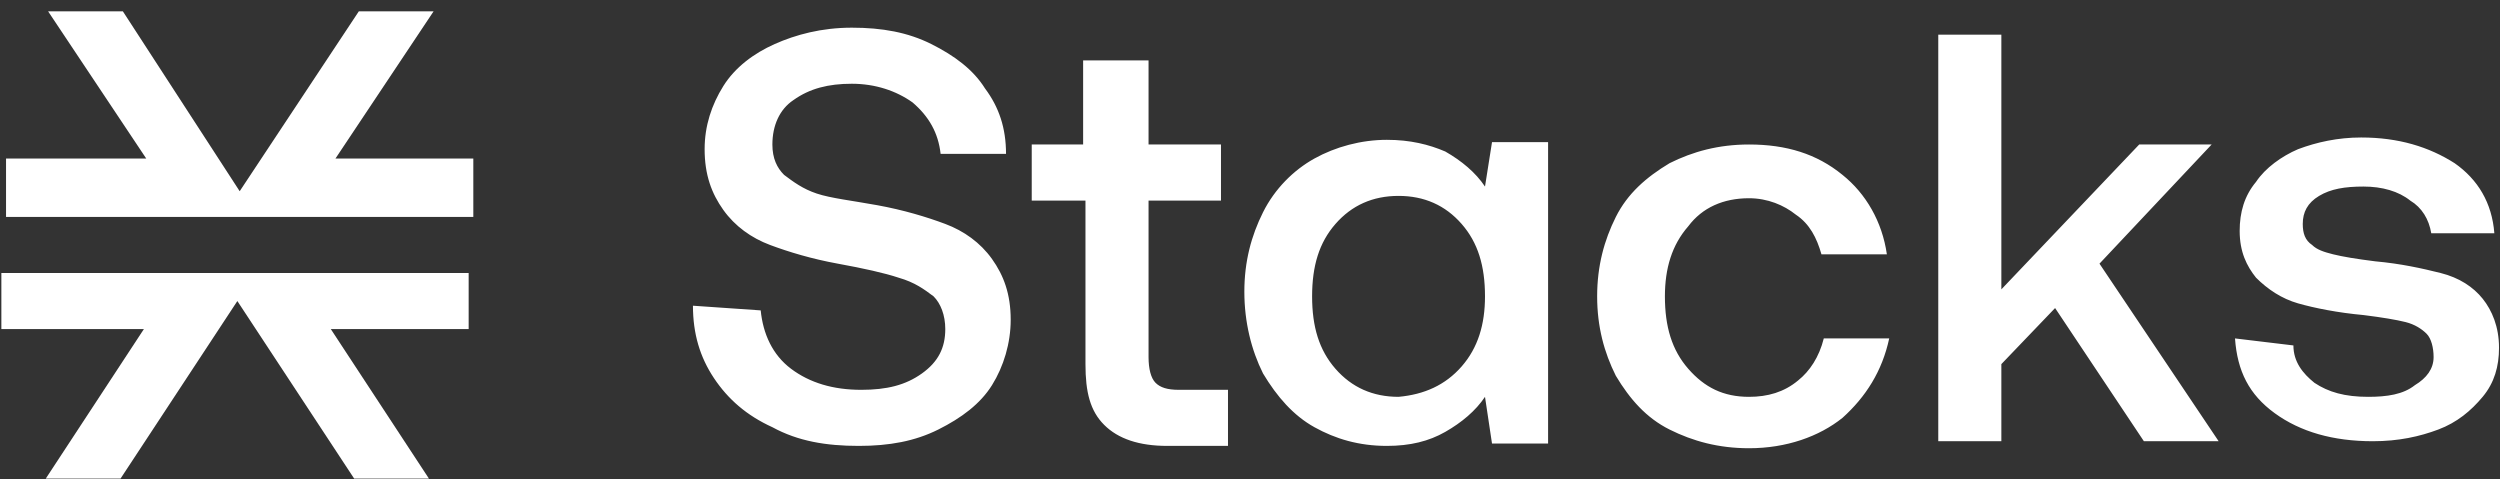 <svg xmlns="http://www.w3.org/2000/svg" width="214" height="41" viewBox="0 0 214 41" fill="none"><rect x="0" y="0" width="214" height="41" fill="#333333" stroke="none"/><path d="M65.116 26.569C65.316 28.569 66.116 30.369 67.716 31.569C69.316 32.769 71.316 33.369 73.716 33.369C75.916 33.369 77.516 32.969 78.916 31.969C80.316 30.969 80.916 29.769 80.916 28.169C80.916 26.969 80.516 25.969 79.916 25.369C79.116 24.769 78.316 24.169 76.916 23.769C75.716 23.369 73.916 22.969 71.716 22.569C69.516 22.169 67.516 21.569 65.916 20.969C64.316 20.369 62.916 19.369 61.916 17.969C60.916 16.569 60.316 14.969 60.316 12.769C60.316 10.769 60.916 8.969 61.916 7.369C62.916 5.769 64.516 4.569 66.316 3.769C68.116 2.969 70.316 2.369 72.916 2.369C75.516 2.369 77.716 2.769 79.716 3.769C81.716 4.769 83.316 5.969 84.316 7.569C85.516 9.169 86.116 10.969 86.116 13.169H80.516C80.316 11.369 79.516 9.969 78.116 8.769C76.716 7.769 74.916 7.169 72.916 7.169C70.916 7.169 69.316 7.569 67.916 8.569C66.716 9.369 66.116 10.769 66.116 12.369C66.116 13.569 66.516 14.369 67.116 14.969C67.916 15.569 68.716 16.169 69.916 16.569C71.116 16.969 72.916 17.169 75.116 17.569C77.316 17.969 79.316 18.569 80.916 19.169C82.516 19.769 83.916 20.769 84.916 22.169C85.916 23.569 86.516 25.169 86.516 27.369C86.516 29.369 85.916 31.369 84.916 32.969C83.916 34.569 82.316 35.769 80.316 36.769C78.316 37.769 76.116 38.169 73.516 38.169C70.716 38.169 68.316 37.769 66.116 36.569C63.916 35.569 62.316 34.169 61.116 32.369C59.916 30.569 59.316 28.569 59.316 26.169L65.116 26.569ZM92.716 17.169H88.316V12.369H92.716V5.169H98.316V12.369H104.516V17.169H98.316V30.569C98.316 31.569 98.516 32.369 98.916 32.769C99.316 33.169 99.916 33.369 100.916 33.369H105.116V38.169H99.916C97.516 38.169 95.716 37.569 94.516 36.369C93.316 35.169 92.916 33.569 92.916 31.169V17.169H92.716ZM132.516 12.369V37.969H127.716L127.116 33.969C126.316 35.169 125.116 36.169 123.716 36.969C122.316 37.769 120.716 38.169 118.716 38.169C116.316 38.169 114.316 37.569 112.516 36.569C110.716 35.569 109.316 33.969 108.116 31.969C107.116 29.969 106.516 27.569 106.516 24.969C106.516 22.369 107.116 20.169 108.116 18.169C109.116 16.169 110.716 14.569 112.516 13.569C114.316 12.569 116.516 11.969 118.716 11.969C120.716 11.969 122.316 12.369 123.716 12.969C125.116 13.769 126.316 14.769 127.116 15.969L127.716 12.169H132.516V12.369ZM125.116 31.369C126.516 29.769 127.116 27.769 127.116 25.369C127.116 22.769 126.516 20.769 125.116 19.169C123.716 17.569 121.916 16.769 119.716 16.769C117.516 16.769 115.716 17.569 114.316 19.169C112.916 20.769 112.316 22.769 112.316 25.369C112.316 27.969 112.916 29.969 114.316 31.569C115.716 33.169 117.516 33.969 119.716 33.969C121.916 33.769 123.716 32.969 125.116 31.369ZM157.716 35.769C155.716 37.369 152.916 38.369 149.716 38.369C147.116 38.369 144.916 37.769 142.916 36.769C140.916 35.769 139.516 34.169 138.316 32.169C137.316 30.169 136.716 27.969 136.716 25.369C136.716 22.769 137.316 20.569 138.316 18.569C139.316 16.569 140.916 15.169 142.916 13.969C144.916 12.969 147.116 12.369 149.716 12.369C152.916 12.369 155.516 13.169 157.716 14.969C159.716 16.569 161.116 18.969 161.516 21.769H155.916C155.516 20.369 154.916 19.169 153.716 18.369C152.716 17.569 151.316 16.969 149.716 16.969C147.516 16.969 145.716 17.769 144.516 19.369C143.116 20.969 142.516 22.969 142.516 25.369C142.516 27.969 143.116 29.969 144.516 31.569C145.916 33.169 147.516 33.969 149.716 33.969C151.316 33.969 152.716 33.569 153.916 32.569C154.916 31.769 155.716 30.569 156.116 28.969H161.716C161.116 31.769 159.716 33.969 157.716 35.769ZM165.916 2.969H171.316V24.769L183.116 12.369H189.316L179.716 22.569L189.916 37.769H183.516L175.916 26.369L171.316 31.169V37.769H165.916V2.969ZM196.316 29.569C196.316 30.969 197.116 31.969 198.116 32.769C199.316 33.569 200.716 33.969 202.716 33.969C204.316 33.969 205.716 33.769 206.716 32.969C207.716 32.369 208.316 31.569 208.316 30.569C208.316 29.769 208.116 28.969 207.716 28.569C207.316 28.169 206.716 27.769 205.916 27.569C205.116 27.369 203.916 27.169 202.316 26.969C200.116 26.769 198.116 26.369 196.716 25.969C195.316 25.569 194.116 24.769 193.116 23.769C192.316 22.769 191.716 21.569 191.716 19.769C191.716 18.169 192.116 16.769 193.116 15.569C193.916 14.369 195.316 13.369 196.716 12.769C198.316 12.169 200.116 11.769 202.116 11.769C205.316 11.769 207.916 12.569 210.116 13.969C212.116 15.369 213.316 17.369 213.516 19.969H208.116C207.916 18.769 207.316 17.769 206.316 17.169C205.316 16.369 203.916 15.969 202.316 15.969C200.716 15.969 199.516 16.169 198.516 16.769C197.516 17.369 197.116 18.169 197.116 19.169C197.116 19.969 197.316 20.569 197.916 20.969C198.316 21.369 198.916 21.569 199.716 21.769C200.516 21.969 201.716 22.169 203.316 22.369C205.516 22.569 207.316 22.969 208.916 23.369C210.516 23.769 211.716 24.569 212.516 25.569C213.316 26.569 213.916 27.969 213.916 29.769C213.916 31.369 213.516 32.769 212.516 33.969C211.516 35.169 210.316 36.169 208.716 36.769C207.116 37.369 205.316 37.769 203.116 37.769C199.716 37.769 196.916 36.969 194.716 35.369C192.516 33.769 191.516 31.769 191.316 28.969L196.316 29.569Z" fill="white"></path><path d="M28.317 28.169L36.717 40.969H30.317L20.317 25.769L10.317 40.969H3.917L12.317 28.169H0.117V23.369H40.117V28.169H28.317Z" fill="white"></path><path d="M40.516 13.769V18.569H0.517V13.569H12.517L4.117 0.969H10.517L20.517 16.369L30.716 0.969H37.116L28.716 13.569H40.516V13.769Z" fill="white"></path></svg>
